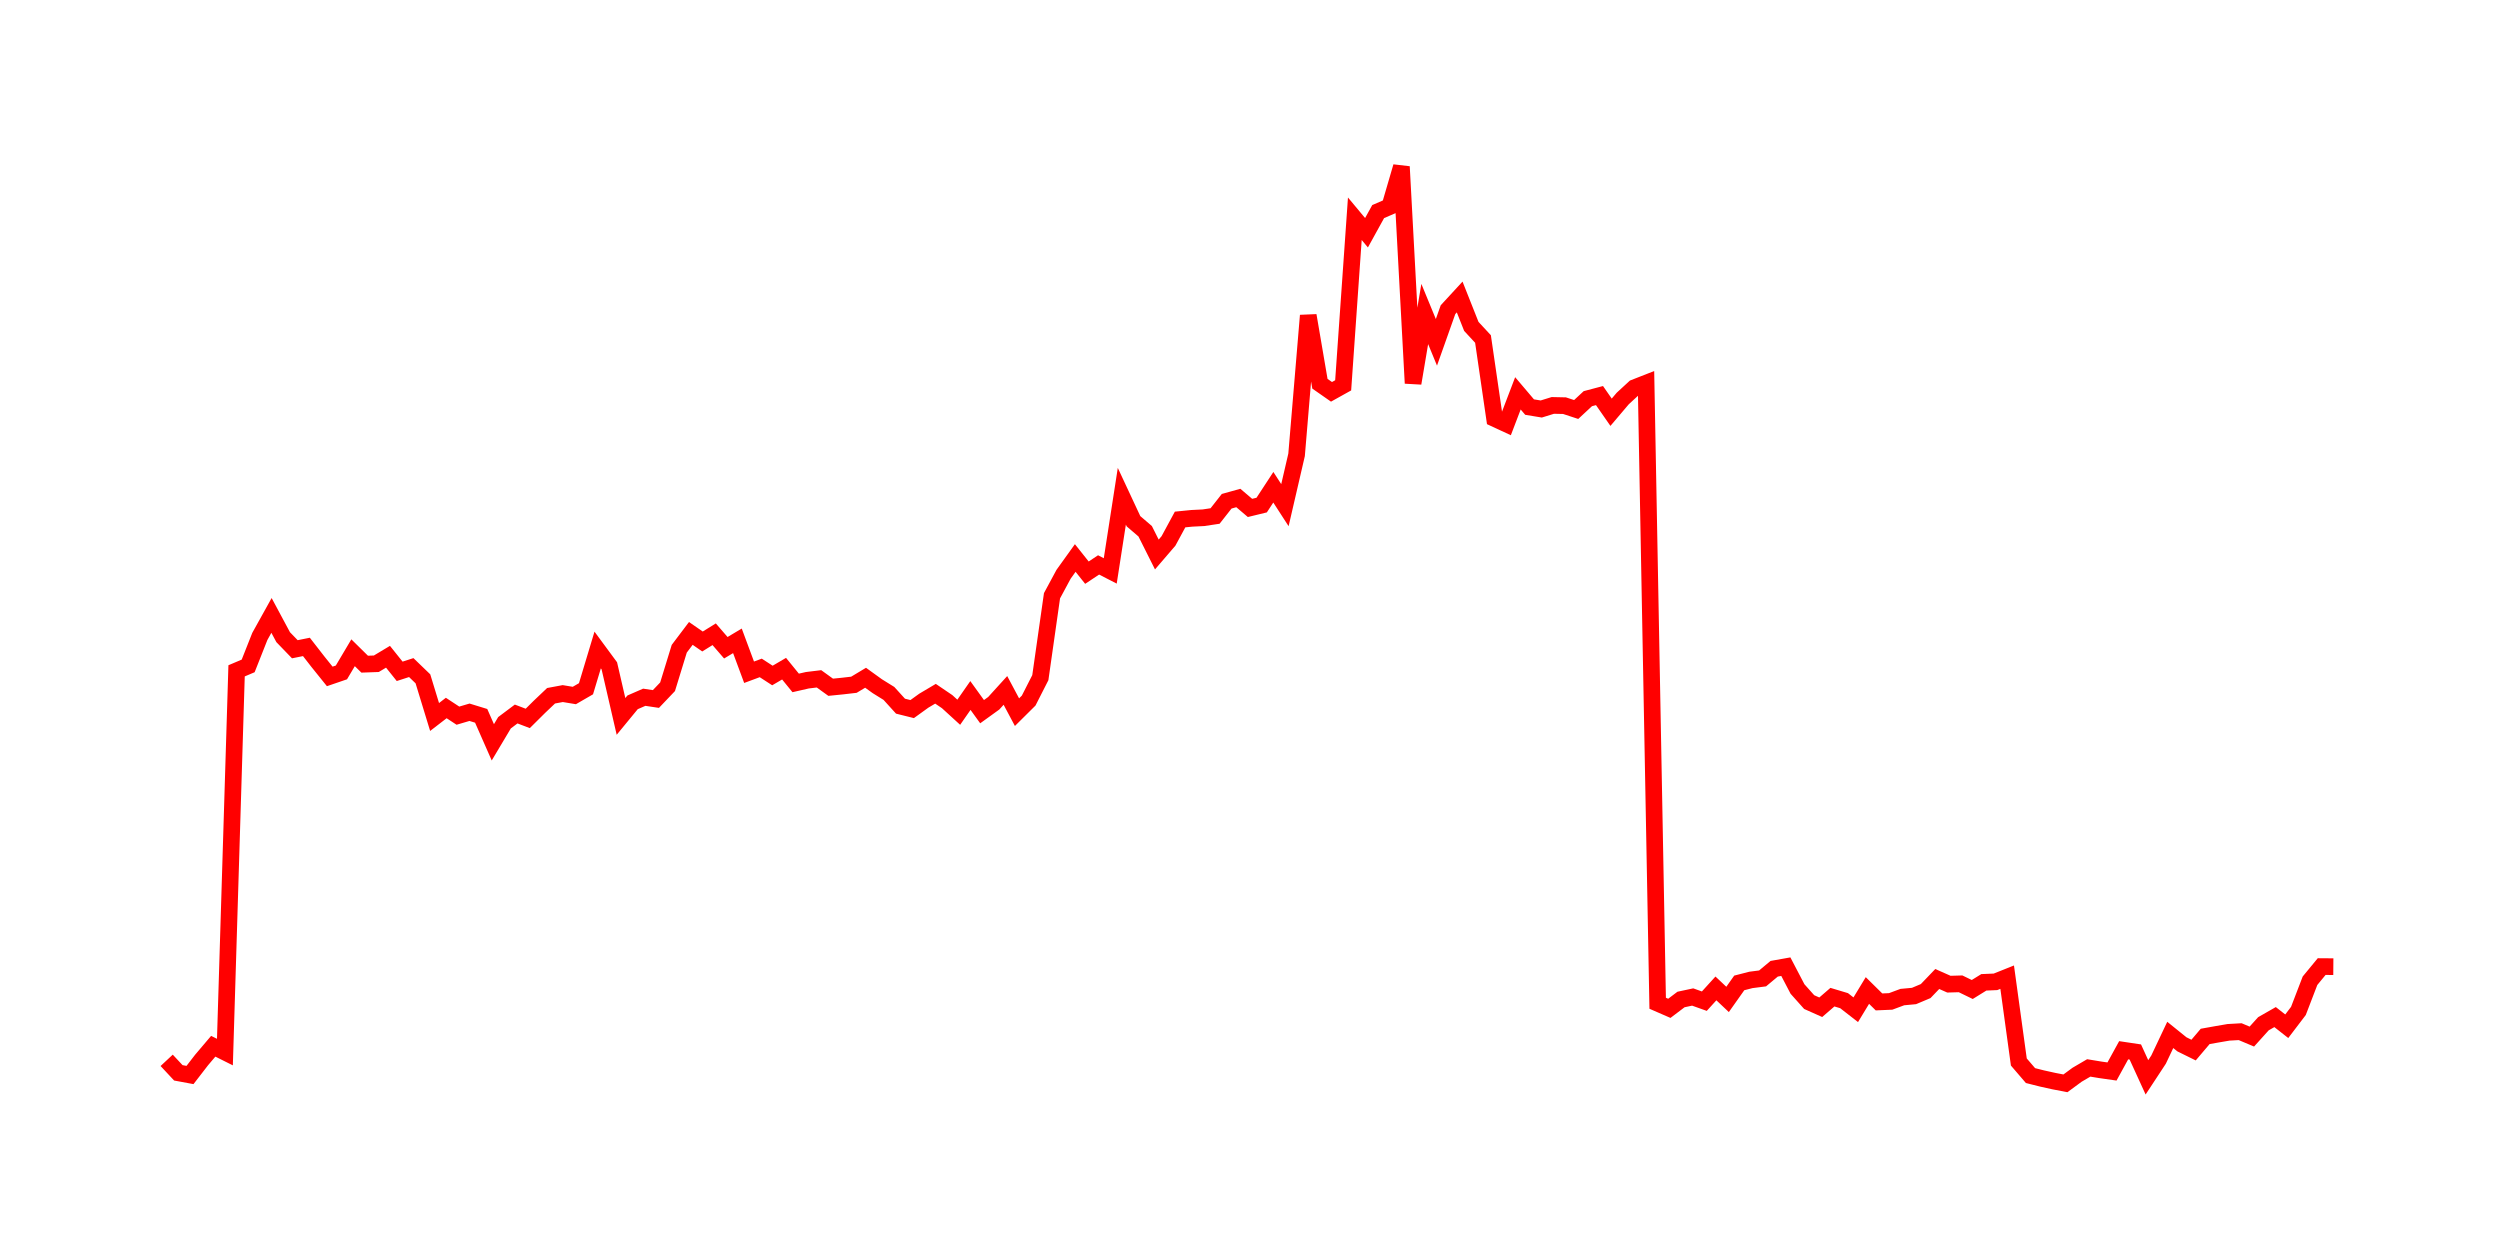 <svg width="300.0" height="150.0" xmlns="http://www.w3.org/2000/svg">
<polyline fill="none" stroke="red" stroke-width="2" points="20.00,127.24 21.40,128.74 22.80,129.00 24.19,127.20 25.59,125.55 26.99,126.25 28.39,80.50 29.78,79.91 31.18,76.37 32.58,73.85 33.98,76.46 35.38,77.91 36.77,77.63 38.17,79.43 39.57,81.17 40.97,80.69 42.37,78.33 43.76,79.70 45.16,79.65 46.56,78.81 47.96,80.56 49.35,80.11 50.75,81.46 52.15,86.04 53.55,84.96 54.95,85.88 56.34,85.47 57.74,85.90 59.14,89.08 60.54,86.73 61.94,85.68 63.33,86.21 64.73,84.82 66.13,83.49 67.53,83.23 68.92,83.46 70.32,82.65 71.72,78.00 73.12,79.90 74.52,85.97 75.91,84.28 77.31,83.67 78.71,83.88 80.11,82.41 81.51,77.85 82.90,76.01 84.30,76.98 85.70,76.11 87.10,77.73 88.49,76.90 89.89,80.67 91.29,80.15 92.69,81.06 94.09,80.24 95.48,81.95 96.88,81.63 98.28,81.46 99.68,82.47 101.08,82.33 102.47,82.17 103.87,81.33 105.27,82.34 106.67,83.21 108.06,84.74 109.46,85.09 110.86,84.08 112.26,83.25 113.66,84.20 115.05,85.47 116.45,83.46 117.85,85.40 119.25,84.39 120.65,82.85 122.04,85.46 123.44,84.07 124.84,81.32 126.24,71.49 127.63,68.91 129.03,66.96 130.43,68.72 131.83,67.79 133.23,68.51 134.62,59.55 136.02,62.55 137.42,63.75 138.82,66.54 140.22,64.91 141.61,62.34 143.01,62.20 144.41,62.13 145.81,61.92 147.20,60.15 148.60,59.76 150.00,60.95 151.40,60.61 152.80,58.47 154.19,60.62 155.59,54.58 156.99,37.86 158.39,46.05 159.78,47.02 161.18,46.24 162.58,26.25 163.98,27.93 165.38,25.39 166.77,24.79 168.17,20.00 169.57,45.99 170.97,37.68 172.37,41.08 173.76,37.16 175.16,35.64 176.56,39.17 177.96,40.68 179.35,50.22 180.75,50.87 182.15,47.20 183.55,48.85 184.95,49.08 186.34,48.65 187.74,48.68 189.14,49.14 190.54,47.84 191.94,47.47 193.33,49.47 194.73,47.82 196.13,46.53 197.53,45.98 198.92,120.39 200.32,121.00 201.72,119.94 203.12,119.64 204.52,120.14 205.91,118.61 207.31,119.93 208.71,117.95 210.11,117.59 211.51,117.41 212.90,116.25 214.30,116.00 215.70,118.68 217.10,120.25 218.49,120.87 219.89,119.66 221.29,120.08 222.69,121.17 224.09,118.86 225.48,120.23 226.88,120.17 228.28,119.65 229.68,119.52 231.08,118.93 232.47,117.48 233.87,118.10 235.27,118.06 236.67,118.74 238.06,117.88 239.46,117.82 240.86,117.26 242.26,127.44 243.66,129.07 245.05,129.42 246.45,129.73 247.85,130.00 249.25,128.97 250.65,128.15 252.04,128.38 253.44,128.58 254.84,126.03 256.24,126.24 257.63,129.28 259.03,127.15 260.43,124.19 261.83,125.32 263.23,126.01 264.62,124.37 266.02,124.12 267.42,123.88 268.82,123.80 270.22,124.39 271.61,122.85 273.01,122.05 274.41,123.15 275.81,121.31 277.20,117.69 278.60,115.99 280.00,116.00 " />
</svg>